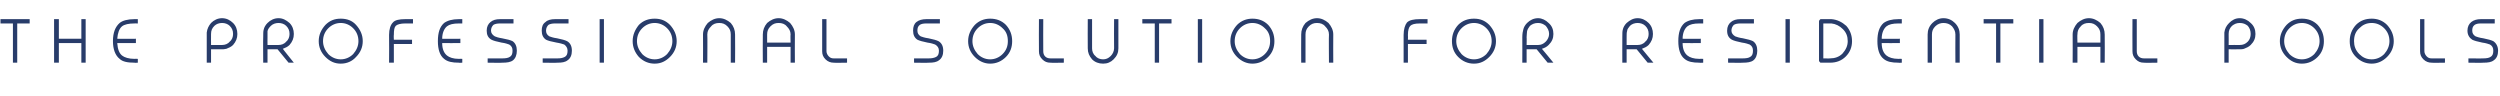 <?xml version="1.0" standalone="no"?><!DOCTYPE svg PUBLIC "-//W3C//DTD SVG 1.1//EN" "http://www.w3.org/Graphics/SVG/1.1/DTD/svg11.dtd"><svg xmlns="http://www.w3.org/2000/svg" version="1.1" width="522.4px" height="20px" viewBox="0 -4 522.4 20" style="top:-4px">  <desc>The professional solution for residential pools</desc>  <defs/>  <g id="Polygon234124">    <path d="M 3.6 0.9 L 3.6 9.1 L 2.7 9.1 L 2.7 0.9 L 0.1 0.9 L 0.1 0 L 6.2 0 L 6.2 0.9 L 3.6 0.9 Z M 11.3 0 L 12.3 0 L 12.3 4.1 L 17 4.1 L 17 0 L 17.9 0 L 17.9 9.1 L 17 9.1 L 17 5 L 12.3 5 L 12.3 9.1 L 11.3 9.1 L 11.3 0 Z M 28.8 8.3 L 28.8 9.1 C 28.8 9.1 28.06 9.15 28.1 9.1 C 26.7 9.1 25.6 8.9 25 8.3 C 24.1 7.6 23.6 6.3 23.6 4.6 C 23.6 2.8 24.1 1.6 25 0.8 C 25.6 0.3 26.7 0 28.1 0 C 28.06 0 28.8 0 28.8 0 L 28.8 0.9 C 28.8 0.9 28.06 0.89 28.1 0.9 C 26.9 0.9 26 1.1 25.5 1.5 C 24.9 2 24.6 2.9 24.5 4.1 C 24.53 4.13 28.4 4.1 28.4 4.1 L 28.4 5 C 28.4 5 24.53 5.02 24.5 5 C 24.6 6.3 24.9 7.1 25.5 7.6 C 26 8 26.9 8.3 28.1 8.3 C 28.06 8.26 28.8 8.3 28.8 8.3 Z M 43.2 2.8 C 43.3 2 43.6 1.4 44.1 0.8 C 44.7 0.2 45.5 -0.2 46.4 -0.2 C 47.3 -0.2 48.1 0.2 48.7 0.8 C 49.3 1.4 49.6 2.2 49.6 3.1 C 49.6 4 49.3 4.7 48.7 5.4 C 48.3 5.8 47.8 6 47.3 6.2 C 46.9 6.3 46.6 6.3 46.2 6.3 C 46.18 6.31 44.1 6.3 44.1 6.3 L 44.1 9.1 L 43.2 9.1 L 43.2 2.8 C 43.2 2.8 43.18 2.79 43.2 2.8 Z M 44.1 5.4 C 44.1 5.4 46.4 5.39 46.4 5.4 C 47 5.4 47.6 5.2 48 4.7 C 48.5 4.3 48.7 3.7 48.7 3.1 C 48.7 2.4 48.5 1.9 48 1.4 C 47.6 1 47 0.8 46.4 0.8 C 45.8 0.8 45.2 1 44.8 1.4 C 44.3 1.9 44.1 2.4 44.1 3.1 C 44.08 3.08 44.1 5.4 44.1 5.4 Z M 55.9 6.3 L 55.9 9.1 L 55 9.1 C 55 9.1 54.96 3.78 55 3.8 C 55 3.1 55 2.5 55.1 2.2 C 55.2 1.7 55.5 1.2 55.9 0.8 C 56.5 0.2 57.3 -0.2 58.2 -0.2 C 59.1 -0.2 59.8 0.2 60.5 0.8 C 61.1 1.4 61.4 2.2 61.4 3.1 C 61.4 4 61.1 4.7 60.5 5.4 C 60.1 5.8 59.6 6 59.1 6.2 C 59.06 6.19 61.4 9.1 61.4 9.1 L 60.3 9.1 L 58 6.3 L 55.9 6.3 Z M 55.9 5.4 C 55.9 5.4 58.19 5.39 58.2 5.4 C 58.8 5.4 59.4 5.2 59.8 4.7 C 60.3 4.3 60.5 3.7 60.5 3.1 C 60.5 2.4 60.3 1.9 59.8 1.4 C 59.4 1 58.8 0.8 58.2 0.8 C 57.6 0.8 57 1 56.6 1.4 C 56.2 1.8 56 2.1 55.9 2.5 C 55.9 2.8 55.9 3.2 55.9 3.8 C 55.88 3.78 55.9 5.4 55.9 5.4 Z M 71.2 -0.1 C 72.5 -0.1 73.6 0.3 74.4 1.2 C 75.3 2.2 75.8 3.3 75.8 4.6 C 75.8 5.9 75.3 7 74.4 7.9 C 73.6 8.8 72.5 9.3 71.2 9.3 C 69.9 9.3 68.9 8.8 68 7.9 C 67.1 7 66.6 5.9 66.6 4.6 C 66.6 3.3 67.1 2.2 68 1.2 C 68.9 0.3 69.9 -0.1 71.2 -0.1 C 71.2 -0.1 71.2 -0.1 71.2 -0.1 Z M 71.2 0.8 C 70.2 0.8 69.3 1.2 68.6 1.9 C 67.9 2.6 67.5 3.5 67.5 4.6 C 67.5 5.6 67.9 6.5 68.6 7.3 C 69.3 8 70.2 8.4 71.2 8.4 C 72.2 8.4 73.1 8 73.8 7.3 C 74.5 6.5 74.9 5.6 74.9 4.6 C 74.9 3.5 74.5 2.6 73.8 1.9 C 73.1 1.2 72.2 0.8 71.2 0.8 Z M 86.1 4.3 L 86.1 5.2 L 82.3 5.2 L 82.3 9.1 L 81.3 9.1 C 81.3 9.1 81.34 3.33 81.3 3.3 C 81.3 2.1 81.6 1.2 82.1 0.7 C 82.5 0.2 83.4 0 84.7 0 C 84.67 0 86.3 0 86.3 0 L 86.3 0.9 C 86.3 0.9 84.67 0.91 84.7 0.9 C 83.7 0.9 83 1.1 82.7 1.4 C 82.4 1.7 82.3 2.3 82.3 3.3 C 82.25 3.33 82.3 4.3 82.3 4.3 L 86.1 4.3 Z M 96.6 8.3 L 96.6 9.1 C 96.6 9.1 95.9 9.15 95.9 9.1 C 94.5 9.1 93.5 8.9 92.8 8.3 C 91.9 7.6 91.5 6.3 91.5 4.6 C 91.5 2.8 91.9 1.6 92.8 0.8 C 93.5 0.3 94.5 0 95.9 0 C 95.9 0 96.6 0 96.6 0 L 96.6 0.9 C 96.6 0.9 95.9 0.89 95.9 0.9 C 94.7 0.9 93.9 1.1 93.4 1.5 C 92.8 2 92.4 2.9 92.4 4.1 C 92.37 4.13 96.2 4.1 96.2 4.1 L 96.2 5 C 96.2 5 92.37 5.02 92.4 5 C 92.4 6.3 92.8 7.1 93.4 7.6 C 93.9 8 94.7 8.3 95.9 8.3 C 95.9 8.26 96.6 8.3 96.6 8.3 Z M 107.3 0 L 107.3 0.9 C 107.3 0.9 104.51 0.91 104.5 0.9 C 103.9 0.9 103.4 1 103.1 1.2 C 102.8 1.5 102.6 1.9 102.6 2.4 C 102.6 2.9 102.9 3.3 103.4 3.6 C 103.6 3.7 104.2 3.9 104.9 4 C 106 4.2 106.7 4.4 107.1 4.6 C 107.7 5 108 5.7 108 6.6 C 108 7.5 107.7 8.2 107.2 8.6 C 106.7 9 105.9 9.1 105 9.1 C 105.01 9.15 101.9 9.1 101.9 9.1 L 101.9 8.2 C 101.9 8.2 105.01 8.23 105 8.2 C 105.7 8.2 106.2 8.1 106.5 7.9 C 106.9 7.7 107.1 7.3 107.1 6.6 C 107.1 6 106.9 5.6 106.4 5.3 C 106.1 5.2 105.6 5 104.8 4.9 C 103.8 4.7 103.1 4.5 102.7 4.3 C 102 3.9 101.7 3.3 101.7 2.4 C 101.7 1.6 102 1 102.5 0.6 C 103 0.2 103.6 0 104.5 0 C 104.51 0 107.3 0 107.3 0 Z M 118.8 0 L 118.8 0.9 C 118.8 0.9 115.98 0.91 116 0.9 C 115.4 0.9 114.9 1 114.6 1.2 C 114.3 1.5 114.1 1.9 114.1 2.4 C 114.1 2.9 114.3 3.3 114.8 3.6 C 115.1 3.7 115.6 3.9 116.4 4 C 117.4 4.2 118.1 4.4 118.5 4.6 C 119.2 5 119.5 5.7 119.5 6.6 C 119.5 7.5 119.2 8.2 118.6 8.6 C 118.1 9 117.4 9.1 116.5 9.1 C 116.48 9.15 113.4 9.1 113.4 9.1 L 113.4 8.2 C 113.4 8.2 116.48 8.23 116.5 8.2 C 117.2 8.2 117.6 8.1 118 7.9 C 118.4 7.7 118.6 7.3 118.6 6.6 C 118.6 6 118.3 5.6 117.9 5.3 C 117.6 5.2 117 5 116.3 4.9 C 115.2 4.7 114.5 4.5 114.1 4.3 C 113.5 3.9 113.2 3.3 113.2 2.4 C 113.2 1.6 113.4 1 114 0.6 C 114.4 0.2 115.1 0 116 0 C 115.98 0 118.8 0 118.8 0 Z M 125.3 0 L 126.2 0 L 126.2 9.1 L 125.3 9.1 L 125.3 0 Z M 136.8 -0.1 C 138.1 -0.1 139.1 0.3 140 1.2 C 140.9 2.2 141.4 3.3 141.4 4.6 C 141.4 5.9 140.9 7 140 7.9 C 139.1 8.8 138.1 9.3 136.8 9.3 C 135.5 9.3 134.4 8.8 133.5 7.9 C 132.7 7 132.2 5.9 132.2 4.6 C 132.2 3.3 132.7 2.2 133.5 1.2 C 134.4 0.3 135.5 -0.1 136.8 -0.1 C 136.8 -0.1 136.8 -0.1 136.8 -0.1 Z M 136.8 0.8 C 135.8 0.8 134.9 1.2 134.2 1.9 C 133.5 2.6 133.1 3.5 133.1 4.6 C 133.1 5.6 133.5 6.5 134.2 7.3 C 134.9 8 135.8 8.4 136.8 8.4 C 137.8 8.4 138.7 8 139.4 7.3 C 140.1 6.5 140.5 5.6 140.5 4.6 C 140.5 3.5 140.1 2.6 139.4 1.9 C 138.7 1.2 137.8 0.8 136.8 0.8 Z M 147.8 9.1 L 146.9 9.1 C 146.9 9.1 146.93 3.2 146.9 3.2 C 146.9 2.3 147.3 1.5 147.9 0.8 C 148.6 0.2 149.4 -0.2 150.3 -0.2 C 151.2 -0.2 152 0.2 152.7 0.8 C 153.3 1.5 153.6 2.3 153.6 3.2 C 153.64 3.2 153.6 9.1 153.6 9.1 L 152.7 9.1 C 152.7 9.1 152.72 3.2 152.7 3.2 C 152.7 2.5 152.5 2 152 1.5 C 151.5 1 151 0.8 150.3 0.8 C 149.6 0.8 149 1 148.6 1.5 C 148.1 2 147.8 2.5 147.8 3.2 C 147.85 3.2 147.8 9.1 147.8 9.1 Z M 160.3 9.1 L 159.4 9.1 C 159.4 9.1 159.36 3.2 159.4 3.2 C 159.4 2.3 159.7 1.5 160.3 0.8 C 161 0.2 161.8 -0.2 162.7 -0.2 C 163.6 -0.2 164.4 0.2 165.1 0.8 C 165.7 1.5 166.1 2.3 166.1 3.2 C 166.07 3.2 166.1 9.1 166.1 9.1 L 165.2 9.1 L 165.2 5.8 L 160.3 5.8 L 160.3 9.1 Z M 165.2 4.9 C 165.2 4.9 165.15 3.2 165.2 3.2 C 165.2 2.5 164.9 2 164.4 1.5 C 164 1 163.4 0.8 162.7 0.8 C 162 0.8 161.5 1 161 1.5 C 160.5 2 160.3 2.5 160.3 3.2 C 160.28 3.2 160.3 4.9 160.3 4.9 L 165.2 4.9 Z M 171.8 0 L 172.7 0 C 172.7 0 172.71 6.7 172.7 6.7 C 172.7 7.1 172.9 7.5 173.2 7.8 C 173.5 8.1 173.8 8.2 174.2 8.2 C 174.24 8.23 177 8.2 177 8.2 L 177 9.1 C 177 9.1 174.24 9.15 174.2 9.1 C 173.6 9.1 173 8.9 172.5 8.4 C 172 7.9 171.8 7.4 171.8 6.7 C 171.79 6.7 171.8 0 171.8 0 Z M 196.4 0 L 196.4 0.9 C 196.4 0.9 193.56 0.91 193.6 0.9 C 192.9 0.9 192.5 1 192.2 1.2 C 191.8 1.5 191.7 1.9 191.7 2.4 C 191.7 2.9 191.9 3.3 192.4 3.6 C 192.7 3.7 193.2 3.9 194 4 C 195 4.2 195.7 4.4 196.1 4.6 C 196.8 5 197.1 5.7 197.1 6.6 C 197.1 7.5 196.8 8.2 196.2 8.6 C 195.7 9 195 9.1 194.1 9.1 C 194.07 9.15 191 9.1 191 9.1 L 191 8.2 C 191 8.2 194.07 8.23 194.1 8.2 C 194.7 8.2 195.2 8.1 195.6 7.9 C 196 7.7 196.2 7.3 196.2 6.6 C 196.2 6 195.9 5.6 195.4 5.3 C 195.1 5.2 194.6 5 193.8 4.9 C 192.8 4.7 192.1 4.5 191.7 4.3 C 191.1 3.9 190.8 3.3 190.8 2.4 C 190.8 1.6 191 1 191.5 0.6 C 192 0.2 192.7 0 193.6 0 C 193.56 0 196.4 0 196.4 0 Z M 206.9 -0.1 C 208.2 -0.1 209.3 0.3 210.2 1.2 C 211.1 2.2 211.5 3.3 211.5 4.6 C 211.5 5.9 211.1 7 210.2 7.9 C 209.3 8.8 208.2 9.3 206.9 9.3 C 205.7 9.3 204.6 8.8 203.7 7.9 C 202.8 7 202.3 5.9 202.3 4.6 C 202.3 3.3 202.8 2.2 203.7 1.2 C 204.6 0.3 205.7 -0.1 206.9 -0.1 C 206.9 -0.1 206.9 -0.1 206.9 -0.1 Z M 206.9 0.8 C 205.9 0.8 205 1.2 204.3 1.9 C 203.6 2.6 203.2 3.5 203.2 4.6 C 203.2 5.6 203.6 6.5 204.3 7.3 C 205 8 205.9 8.4 206.9 8.4 C 207.9 8.4 208.8 8 209.5 7.3 C 210.3 6.5 210.6 5.6 210.6 4.6 C 210.6 3.5 210.3 2.6 209.5 1.9 C 208.8 1.2 207.9 0.8 206.9 0.8 Z M 217.1 0 L 218 0 C 218 0 217.97 6.7 218 6.7 C 218 7.1 218.1 7.5 218.4 7.8 C 218.7 8.1 219.1 8.2 219.5 8.2 C 219.51 8.23 222.3 8.2 222.3 8.2 L 222.3 9.1 C 222.3 9.1 219.51 9.15 219.5 9.1 C 218.8 9.1 218.3 8.9 217.8 8.4 C 217.3 7.9 217.1 7.4 217.1 6.7 C 217.06 6.7 217.1 0 217.1 0 Z M 232.8 0 L 233.7 0 C 233.7 0 233.68 6.09 233.7 6.1 C 233.7 7 233.4 7.7 232.7 8.4 C 232.1 9 231.4 9.3 230.5 9.3 C 229.6 9.3 228.8 9 228.2 8.4 C 227.6 7.7 227.3 7 227.3 6.1 C 227.27 6.09 227.3 0 227.3 0 L 228.2 0 C 228.2 0 228.19 6.09 228.2 6.1 C 228.2 6.7 228.4 7.3 228.9 7.7 C 229.3 8.2 229.9 8.4 230.5 8.4 C 231.1 8.4 231.6 8.2 232.1 7.7 C 232.5 7.3 232.8 6.7 232.8 6.1 C 232.76 6.09 232.8 0 232.8 0 Z M 242.2 0.9 L 242.2 9.1 L 241.3 9.1 L 241.3 0.9 L 238.7 0.9 L 238.7 0 L 244.8 0 L 244.8 0.9 L 242.2 0.9 Z M 250.3 0 L 251.2 0 L 251.2 9.1 L 250.3 9.1 L 250.3 0 Z M 261.7 -0.1 C 263 -0.1 264.1 0.3 265 1.2 C 265.9 2.2 266.3 3.3 266.3 4.6 C 266.3 5.9 265.9 7 265 7.9 C 264.1 8.8 263 9.3 261.7 9.3 C 260.5 9.3 259.4 8.8 258.5 7.9 C 257.6 7 257.1 5.9 257.1 4.6 C 257.1 3.3 257.6 2.2 258.5 1.2 C 259.4 0.3 260.5 -0.1 261.7 -0.1 C 261.7 -0.1 261.7 -0.1 261.7 -0.1 Z M 261.7 0.8 C 260.7 0.8 259.8 1.2 259.1 1.9 C 258.4 2.6 258 3.5 258 4.6 C 258 5.6 258.4 6.5 259.1 7.3 C 259.8 8 260.7 8.4 261.7 8.4 C 262.7 8.4 263.6 8 264.3 7.3 C 265.1 6.5 265.4 5.6 265.4 4.6 C 265.4 3.5 265.1 2.6 264.3 1.9 C 263.6 1.2 262.7 0.8 261.7 0.8 Z M 272.8 9.1 L 271.9 9.1 C 271.9 9.1 271.87 3.2 271.9 3.2 C 271.9 2.3 272.2 1.5 272.8 0.8 C 273.5 0.2 274.3 -0.2 275.2 -0.2 C 276.1 -0.2 276.9 0.2 277.6 0.8 C 278.2 1.5 278.6 2.3 278.6 3.2 C 278.57 3.2 278.6 9.1 278.6 9.1 L 277.7 9.1 C 277.7 9.1 277.65 3.2 277.7 3.2 C 277.7 2.5 277.4 2 276.9 1.5 C 276.5 1 275.9 0.8 275.2 0.8 C 274.5 0.8 274 1 273.5 1.5 C 273 2 272.8 2.5 272.8 3.2 C 272.78 3.2 272.8 9.1 272.8 9.1 Z M 298.1 4.3 L 298.1 5.2 L 294.2 5.2 L 294.2 9.1 L 293.3 9.1 C 293.3 9.1 293.32 3.33 293.3 3.3 C 293.3 2.1 293.6 1.2 294 0.7 C 294.5 0.2 295.4 0 296.7 0 C 296.65 0 298.3 0 298.3 0 L 298.3 0.9 C 298.3 0.9 296.65 0.91 296.7 0.9 C 295.6 0.9 295 1.1 294.7 1.4 C 294.4 1.7 294.2 2.3 294.2 3.3 C 294.24 3.33 294.2 4.3 294.2 4.3 L 298.1 4.3 Z M 308 -0.1 C 309.3 -0.1 310.3 0.3 311.2 1.2 C 312.1 2.2 312.6 3.3 312.6 4.6 C 312.6 5.9 312.1 7 311.2 7.9 C 310.3 8.8 309.3 9.3 308 9.3 C 306.7 9.3 305.6 8.8 304.7 7.9 C 303.8 7 303.4 5.9 303.4 4.6 C 303.4 3.3 303.8 2.2 304.7 1.2 C 305.6 0.3 306.7 -0.1 308 -0.1 C 308 -0.1 308 -0.1 308 -0.1 Z M 308 0.8 C 307 0.8 306.1 1.2 305.4 1.9 C 304.7 2.6 304.3 3.5 304.3 4.6 C 304.3 5.6 304.7 6.5 305.4 7.3 C 306.1 8 307 8.4 308 8.4 C 309 8.4 309.9 8 310.6 7.3 C 311.3 6.5 311.7 5.6 311.7 4.6 C 311.7 3.5 311.3 2.6 310.6 1.9 C 309.9 1.2 309 0.8 308 0.8 Z M 319 6.3 L 319 9.1 L 318.1 9.1 C 318.1 9.1 318.12 3.78 318.1 3.8 C 318.1 3.1 318.2 2.5 318.3 2.2 C 318.4 1.7 318.7 1.2 319.1 0.8 C 319.7 0.2 320.5 -0.2 321.4 -0.2 C 322.2 -0.2 323 0.2 323.6 0.8 C 324.3 1.4 324.6 2.2 324.6 3.1 C 324.6 4 324.3 4.7 323.6 5.4 C 323.2 5.8 322.8 6 322.2 6.2 C 322.22 6.19 324.6 9.1 324.6 9.1 L 323.4 9.1 L 321.1 6.3 L 319 6.3 Z M 319 5.4 C 319 5.4 321.35 5.39 321.4 5.4 C 322 5.4 322.5 5.2 323 4.7 C 323.4 4.3 323.7 3.7 323.7 3.1 C 323.7 2.4 323.4 1.9 323 1.4 C 322.5 1 322 0.8 321.4 0.8 C 320.7 0.8 320.2 1 319.7 1.4 C 319.4 1.8 319.2 2.1 319.1 2.5 C 319.1 2.8 319 3.2 319 3.8 C 319.04 3.78 319 5.4 319 5.4 Z M 339.9 6.3 L 339.9 9.1 L 339 9.1 C 339 9.1 338.98 3.78 339 3.8 C 339 3.1 339 2.5 339.1 2.2 C 339.2 1.7 339.5 1.2 339.9 0.8 C 340.6 0.2 341.3 -0.2 342.2 -0.2 C 343.1 -0.2 343.9 0.2 344.5 0.8 C 345.1 1.4 345.4 2.2 345.4 3.1 C 345.4 4 345.1 4.7 344.5 5.4 C 344.1 5.8 343.6 6 343.1 6.2 C 343.07 6.19 345.5 9.1 345.5 9.1 L 344.3 9.1 L 342 6.3 L 339.9 6.3 Z M 339.9 5.4 C 339.9 5.4 342.21 5.39 342.2 5.4 C 342.8 5.4 343.4 5.2 343.8 4.7 C 344.3 4.3 344.5 3.7 344.5 3.1 C 344.5 2.4 344.3 1.9 343.8 1.4 C 343.4 1 342.8 0.8 342.2 0.8 C 341.6 0.8 341 1 340.6 1.4 C 340.3 1.8 340 2.1 340 2.5 C 339.9 2.8 339.9 3.2 339.9 3.8 C 339.9 3.78 339.9 5.4 339.9 5.4 Z M 355.9 8.3 L 355.9 9.1 C 355.9 9.1 355.11 9.15 355.1 9.1 C 353.7 9.1 352.7 8.9 352 8.3 C 351.1 7.6 350.7 6.3 350.7 4.6 C 350.7 2.8 351.1 1.6 352 0.8 C 352.7 0.3 353.7 0 355.1 0 C 355.11 0 355.9 0 355.9 0 L 355.9 0.9 C 355.9 0.9 355.11 0.89 355.1 0.9 C 353.9 0.9 353.1 1.1 352.6 1.5 C 352 2 351.6 2.9 351.6 4.1 C 351.58 4.13 355.4 4.1 355.4 4.1 L 355.4 5 C 355.4 5 351.58 5.02 351.6 5 C 351.6 6.3 352 7.1 352.6 7.6 C 353.1 8 353.9 8.3 355.1 8.3 C 355.11 8.26 355.9 8.3 355.9 8.3 Z M 366.5 0 L 366.5 0.9 C 366.5 0.9 363.72 0.91 363.7 0.9 C 363.1 0.9 362.6 1 362.3 1.2 C 362 1.5 361.8 1.9 361.8 2.4 C 361.8 2.9 362.1 3.3 362.6 3.6 C 362.9 3.7 363.4 3.9 364.2 4 C 365.2 4.2 365.9 4.4 366.3 4.6 C 366.9 5 367.2 5.7 367.2 6.6 C 367.2 7.5 366.9 8.2 366.4 8.6 C 365.9 9 365.1 9.1 364.2 9.1 C 364.22 9.15 361.1 9.1 361.1 9.1 L 361.1 8.2 C 361.1 8.2 364.22 8.23 364.2 8.2 C 364.9 8.2 365.4 8.1 365.7 7.9 C 366.1 7.7 366.3 7.3 366.3 6.6 C 366.3 6 366.1 5.6 365.6 5.3 C 365.3 5.2 364.8 5 364 4.9 C 363 4.7 362.3 4.5 361.9 4.3 C 361.2 3.9 360.9 3.3 360.9 2.4 C 360.9 1.6 361.2 1 361.7 0.6 C 362.2 0.2 362.8 0 363.7 0 C 363.72 0 366.5 0 366.5 0 Z M 373.1 0 L 374 0 L 374 9.1 L 373.1 9.1 L 373.1 0 Z M 380.6 0 C 380.5 0 380.3 0 380.3 0.1 C 380.2 0.2 380.1 0.3 380.1 0.5 C 380.1 0.5 380.1 8.7 380.1 8.7 C 380.1 8.8 380.2 8.9 380.3 9 C 380.3 9.1 380.5 9.1 380.6 9.1 C 380.6 9.1 382.4 9.1 382.4 9.1 C 383.7 9.1 384.8 8.7 385.7 7.8 C 386.6 6.9 387 5.8 387 4.6 C 387 3.4 386.6 2.3 385.8 1.4 C 384.9 0.6 383.9 0.1 382.7 0 C 382.7 0 382.6 0 382.6 0 C 382.6 0 380.6 0 380.6 0 Z M 381 0.9 C 381 0.9 382.68 0.92 382.7 0.9 C 383.6 1 384.4 1.4 385.1 2.1 C 385.8 2.8 386.1 3.6 386.1 4.6 C 386.1 5.6 385.7 6.4 385 7.2 C 384.3 7.9 383.4 8.2 382.4 8.2 C 382.44 8.23 381 8.2 381 8.2 L 381 0.9 Z M 397.4 8.3 L 397.4 9.1 C 397.4 9.1 396.7 9.15 396.7 9.1 C 395.3 9.1 394.3 8.9 393.6 8.3 C 392.7 7.6 392.3 6.3 392.3 4.6 C 392.3 2.8 392.7 1.6 393.6 0.8 C 394.3 0.3 395.3 0 396.7 0 C 396.7 0 397.4 0 397.4 0 L 397.4 0.9 C 397.4 0.9 396.7 0.89 396.7 0.9 C 395.5 0.9 394.7 1.1 394.2 1.5 C 393.6 2 393.2 2.9 393.2 4.1 C 393.17 4.13 397 4.1 397 4.1 L 397 5 C 397 5 393.17 5.02 393.2 5 C 393.2 6.3 393.6 7.1 394.2 7.6 C 394.7 8 395.5 8.3 396.7 8.3 C 396.7 8.26 397.4 8.3 397.4 8.3 Z M 403.7 9.1 L 402.8 9.1 C 402.8 9.1 402.79 3.2 402.8 3.2 C 402.8 2.3 403.1 1.5 403.8 0.8 C 404.4 0.2 405.2 -0.2 406.1 -0.2 C 407.1 -0.2 407.9 0.2 408.5 0.8 C 409.2 1.5 409.5 2.3 409.5 3.2 C 409.49 3.2 409.5 9.1 409.5 9.1 L 408.6 9.1 C 408.6 9.1 408.57 3.2 408.6 3.2 C 408.6 2.5 408.3 2 407.9 1.5 C 407.4 1 406.8 0.8 406.1 0.8 C 405.5 0.8 404.9 1 404.4 1.5 C 403.9 2 403.7 2.5 403.7 3.2 C 403.71 3.2 403.7 9.1 403.7 9.1 Z M 418 0.9 L 418 9.1 L 417.1 9.1 L 417.1 0.9 L 414.5 0.9 L 414.5 0 L 420.7 0 L 420.7 0.9 L 418 0.9 Z M 426.1 0 L 427 0 L 427 9.1 L 426.1 9.1 L 426.1 0 Z M 434.1 9.1 L 433.1 9.1 C 433.1 9.1 433.13 3.2 433.1 3.2 C 433.1 2.3 433.5 1.5 434.1 0.8 C 434.8 0.2 435.6 -0.2 436.5 -0.2 C 437.4 -0.2 438.2 0.2 438.9 0.8 C 439.5 1.5 439.8 2.3 439.8 3.2 C 439.84 3.2 439.8 9.1 439.8 9.1 L 438.9 9.1 L 438.9 5.8 L 434.1 5.8 L 434.1 9.1 Z M 438.9 4.9 C 438.9 4.9 438.92 3.2 438.9 3.2 C 438.9 2.5 438.7 2 438.2 1.5 C 437.7 1 437.2 0.8 436.5 0.8 C 435.8 0.8 435.2 1 434.8 1.5 C 434.3 2 434.1 2.5 434.1 3.2 C 434.05 3.2 434.1 4.9 434.1 4.9 L 438.9 4.9 Z M 445.6 0 L 446.5 0 C 446.5 0 446.48 6.7 446.5 6.7 C 446.5 7.1 446.6 7.5 446.9 7.8 C 447.2 8.1 447.6 8.2 448 8.2 C 448.01 8.23 450.8 8.2 450.8 8.2 L 450.8 9.1 C 450.8 9.1 448.01 9.15 448 9.1 C 447.3 9.1 446.8 8.9 446.3 8.4 C 445.8 7.9 445.6 7.4 445.6 6.7 C 445.57 6.7 445.6 0 445.6 0 Z M 464.8 2.8 C 464.9 2 465.2 1.4 465.8 0.8 C 466.4 0.2 467.1 -0.2 468 -0.2 C 468.9 -0.2 469.7 0.2 470.3 0.8 C 471 1.4 471.3 2.2 471.3 3.1 C 471.3 4 471 4.7 470.3 5.4 C 469.9 5.8 469.4 6 468.9 6.2 C 468.6 6.3 468.2 6.3 467.8 6.3 C 467.82 6.31 465.7 6.3 465.7 6.3 L 465.7 9.1 L 464.8 9.1 L 464.8 2.8 C 464.8 2.8 464.82 2.79 464.8 2.8 Z M 465.7 5.4 C 465.7 5.4 468.04 5.39 468 5.4 C 468.7 5.4 469.2 5.2 469.7 4.7 C 470.1 4.3 470.3 3.7 470.3 3.1 C 470.3 2.4 470.1 1.9 469.7 1.4 C 469.2 1 468.7 0.8 468 0.8 C 467.4 0.8 466.9 1 466.4 1.4 C 465.9 1.9 465.7 2.4 465.7 3.1 C 465.72 3.08 465.7 5.4 465.7 5.4 Z M 481 -0.1 C 482.3 -0.1 483.4 0.3 484.3 1.2 C 485.2 2.2 485.6 3.3 485.6 4.6 C 485.6 5.9 485.2 7 484.3 7.9 C 483.4 8.8 482.3 9.3 481 9.3 C 479.7 9.3 478.7 8.8 477.8 7.9 C 476.9 7 476.4 5.9 476.4 4.6 C 476.4 3.3 476.9 2.2 477.8 1.2 C 478.7 0.3 479.7 -0.1 481 -0.1 C 481 -0.1 481 -0.1 481 -0.1 Z M 481 0.8 C 480 0.8 479.1 1.2 478.4 1.9 C 477.7 2.6 477.3 3.5 477.3 4.6 C 477.3 5.6 477.7 6.5 478.4 7.3 C 479.1 8 480 8.4 481 8.4 C 482 8.4 482.9 8 483.6 7.3 C 484.3 6.5 484.7 5.6 484.7 4.6 C 484.7 3.5 484.3 2.6 483.6 1.9 C 482.9 1.2 482 0.8 481 0.8 Z M 495.6 -0.1 C 496.8 -0.1 497.9 0.3 498.8 1.2 C 499.7 2.2 500.2 3.3 500.2 4.6 C 500.2 5.9 499.7 7 498.8 7.9 C 497.9 8.8 496.8 9.3 495.6 9.3 C 494.3 9.3 493.2 8.8 492.3 7.9 C 491.4 7 491 5.9 491 4.6 C 491 3.3 491.4 2.2 492.3 1.2 C 493.2 0.3 494.3 -0.1 495.6 -0.1 C 495.6 -0.1 495.6 -0.1 495.6 -0.1 Z M 495.6 0.8 C 494.5 0.8 493.7 1.2 493 1.9 C 492.2 2.6 491.9 3.5 491.9 4.6 C 491.9 5.6 492.2 6.5 493 7.3 C 493.7 8 494.5 8.4 495.6 8.4 C 496.6 8.4 497.5 8 498.2 7.3 C 498.9 6.5 499.3 5.6 499.3 4.6 C 499.3 3.5 498.9 2.6 498.2 1.9 C 497.5 1.2 496.6 0.8 495.6 0.8 Z M 505.7 0 L 506.6 0 C 506.6 0 506.61 6.7 506.6 6.7 C 506.6 7.1 506.8 7.5 507.1 7.8 C 507.4 8.1 507.7 8.2 508.1 8.2 C 508.15 8.23 510.9 8.2 510.9 8.2 L 510.9 9.1 C 510.9 9.1 508.15 9.15 508.1 9.1 C 507.5 9.1 506.9 8.9 506.4 8.4 C 505.9 7.9 505.7 7.4 505.7 6.7 C 505.7 6.7 505.7 0 505.7 0 Z M 521.3 0 L 521.3 0.9 C 521.3 0.9 518.44 0.91 518.4 0.9 C 517.8 0.9 517.4 1 517.1 1.2 C 516.7 1.5 516.6 1.9 516.6 2.4 C 516.6 2.9 516.8 3.3 517.3 3.6 C 517.6 3.7 518.1 3.9 518.9 4 C 519.9 4.2 520.6 4.4 521 4.6 C 521.6 5 522 5.7 522 6.6 C 522 7.5 521.7 8.2 521.1 8.6 C 520.6 9 519.9 9.1 518.9 9.1 C 518.94 9.15 515.8 9.1 515.8 9.1 L 515.8 8.2 C 515.8 8.2 518.94 8.23 518.9 8.2 C 519.6 8.2 520.1 8.1 520.4 7.9 C 520.8 7.7 521 7.3 521 6.6 C 521 6 520.8 5.6 520.3 5.3 C 520 5.2 519.5 5 518.7 4.9 C 517.7 4.7 517 4.5 516.6 4.3 C 516 3.9 515.6 3.3 515.6 2.4 C 515.6 1.6 515.9 1 516.4 0.6 C 516.9 0.2 517.6 0 518.4 0 C 518.44 0 521.3 0 521.3 0 Z " stroke="none" fill="#283c6a"/>  </g></svg>